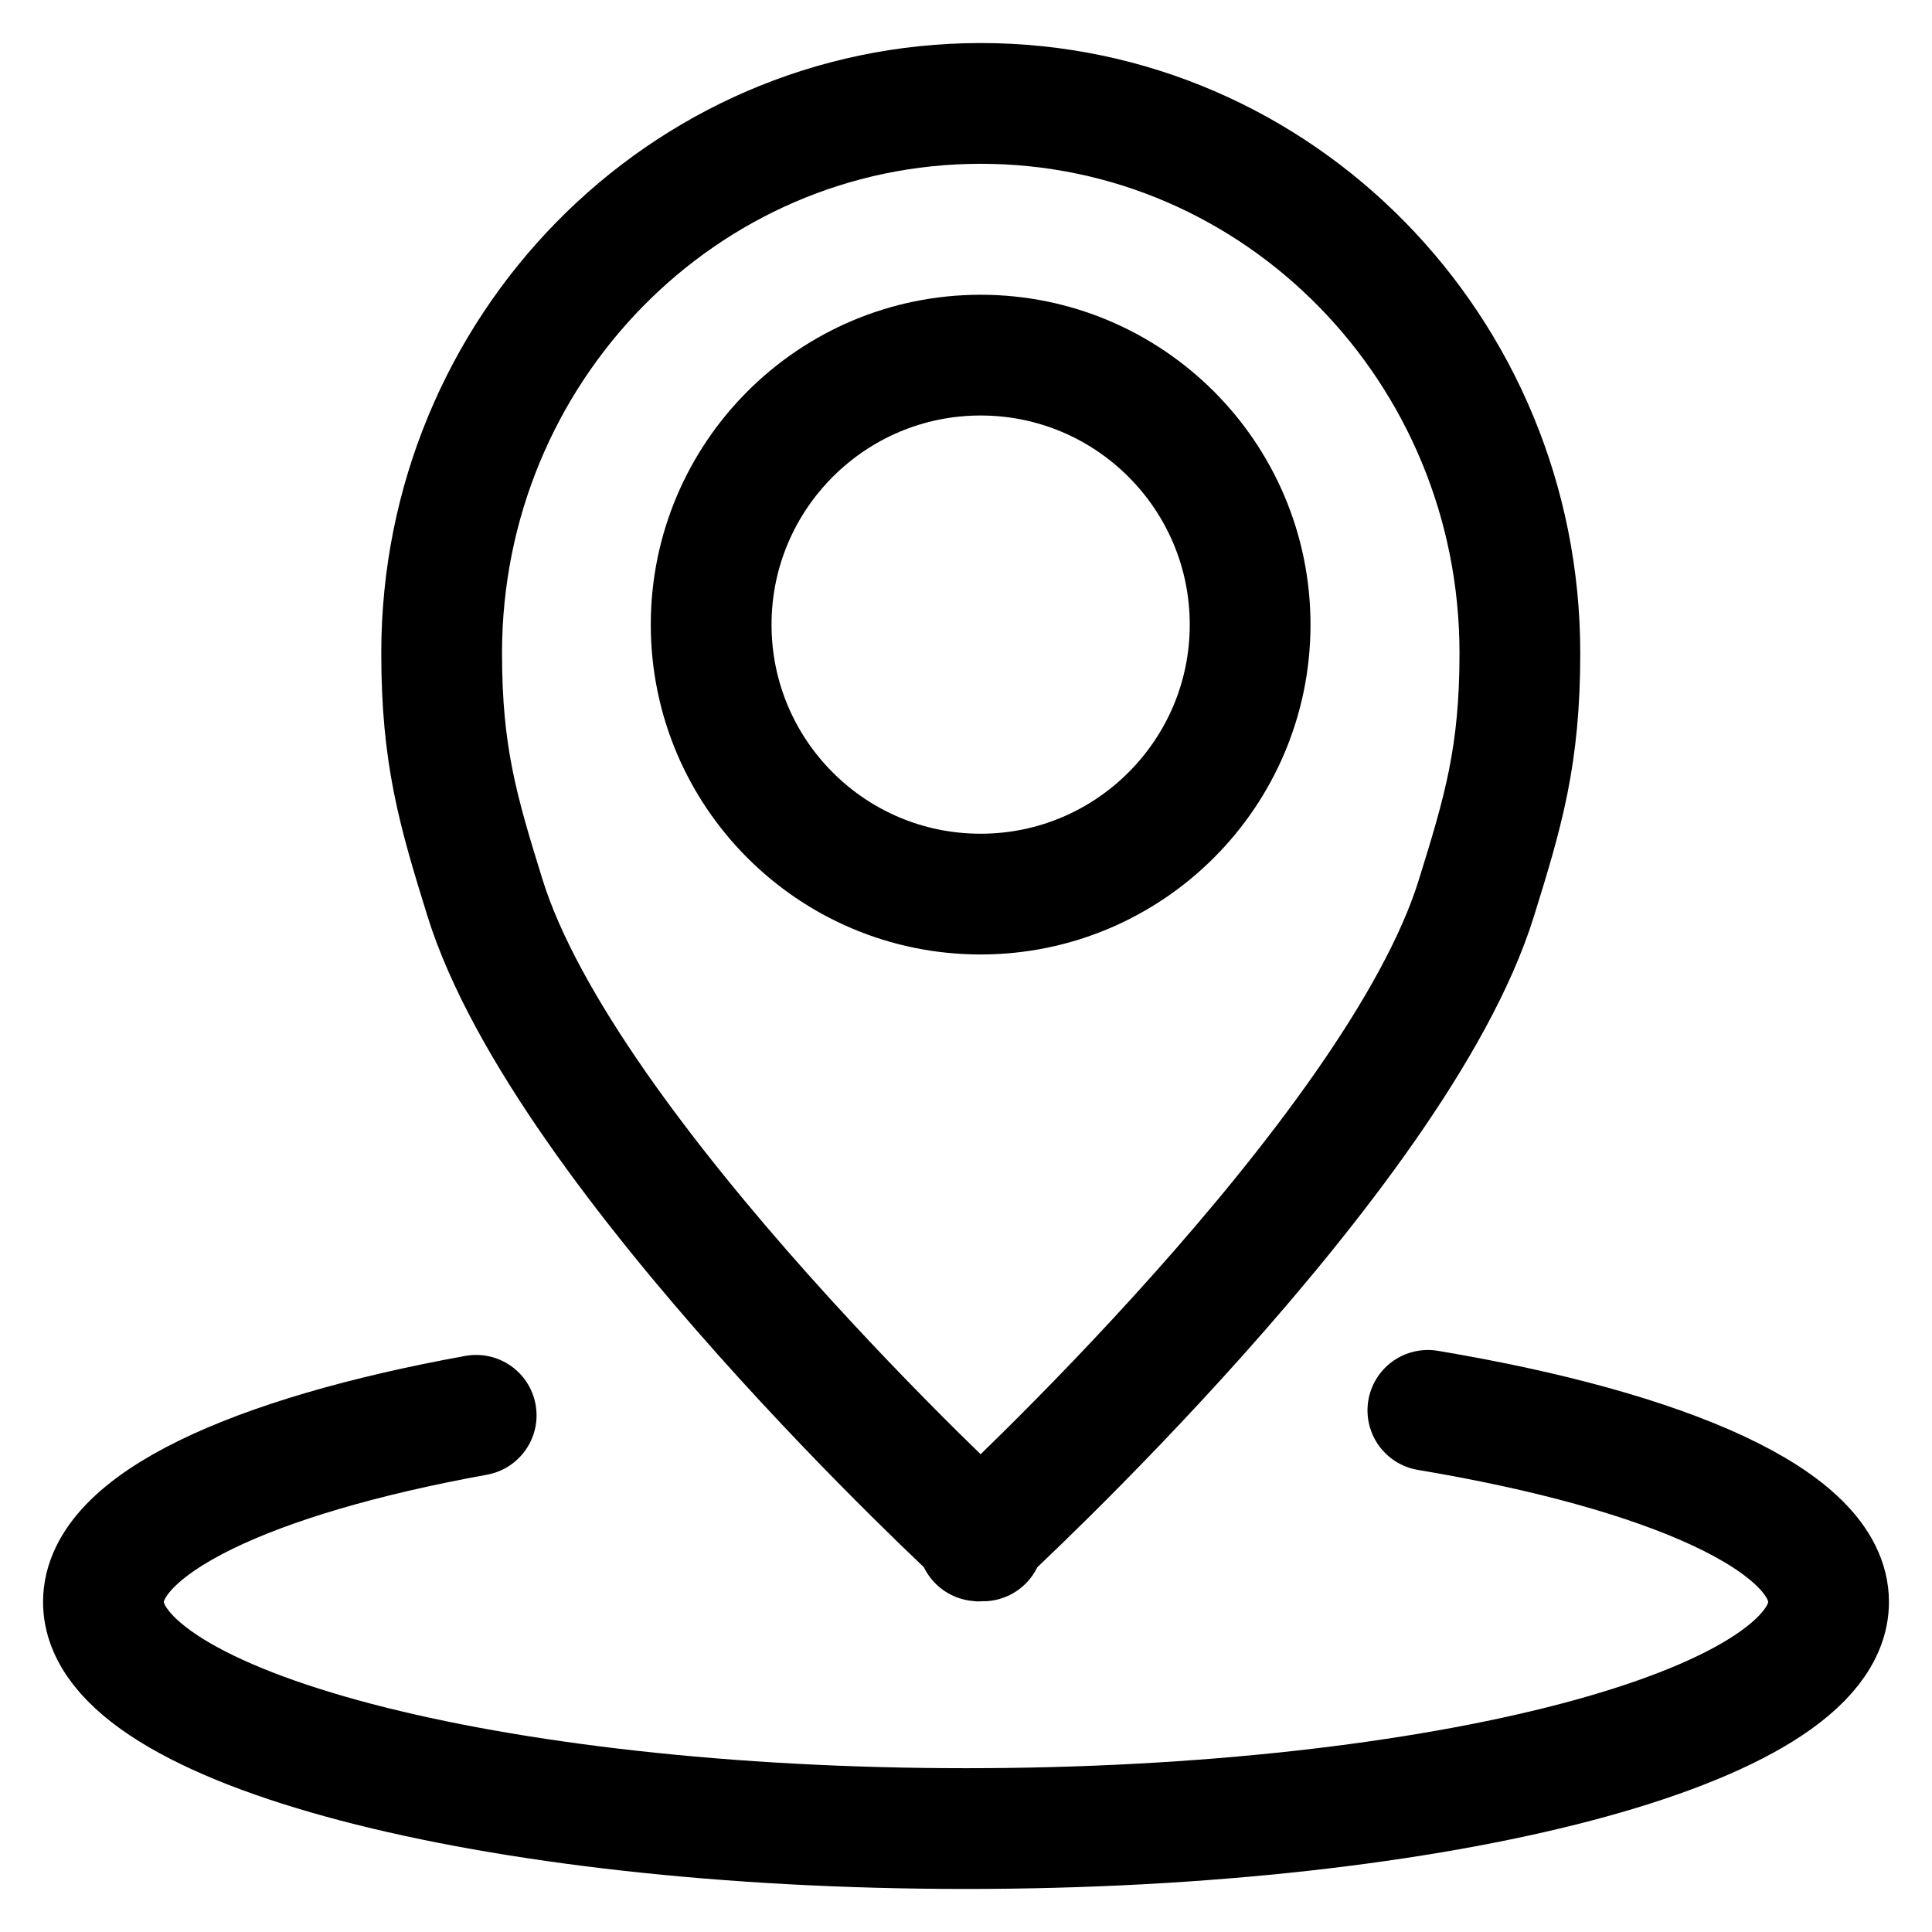 <svg width="32" height="32" viewBox="0 0 32 32" fill="none" xmlns="http://www.w3.org/2000/svg">
<g clip-path="url(#clip0_2658_4646)">
<path d="M23.65 23.36C27.637 24.027 30.287 25.196 30.287 26.533C30.287 28.607 23.892 30.287 16 30.287C8.107 30.287 1.713 28.607 1.713 26.533C1.713 25.252 4.159 24.118 7.887 23.442" stroke="black" stroke-width="2" stroke-linecap="round" stroke-linejoin="round"/>
<path d="M16.242 25.503C16.299 25.538 16.294 25.525 16.242 25.468C16.191 25.525 16.186 25.542 16.242 25.503Z" stroke="black" stroke-width="2" stroke-linecap="round" stroke-linejoin="round"/>
<path d="M16.242 1.713C11.311 1.713 7.315 5.791 7.315 10.818C7.315 12.506 7.584 13.424 8.03 14.861C9.354 19.134 16.242 25.468 16.242 25.468C16.242 25.468 23.126 19.139 24.451 14.883C24.901 13.437 25.174 12.515 25.174 10.818C25.174 5.791 21.178 1.713 16.247 1.713H16.242ZM16.242 14.809C13.775 14.809 11.779 12.809 11.779 10.346C11.779 7.882 13.779 5.882 16.242 5.882C18.706 5.882 20.706 7.882 20.706 10.346C20.706 12.809 18.706 14.809 16.242 14.809Z" stroke="black" stroke-width="2" stroke-linecap="round" stroke-linejoin="round"/>
</g>
<defs>
<clipPath id="clip0_2658_4646">
<rect width="32" height="32" fill="white"/>
</clipPath>
</defs>
</svg>
